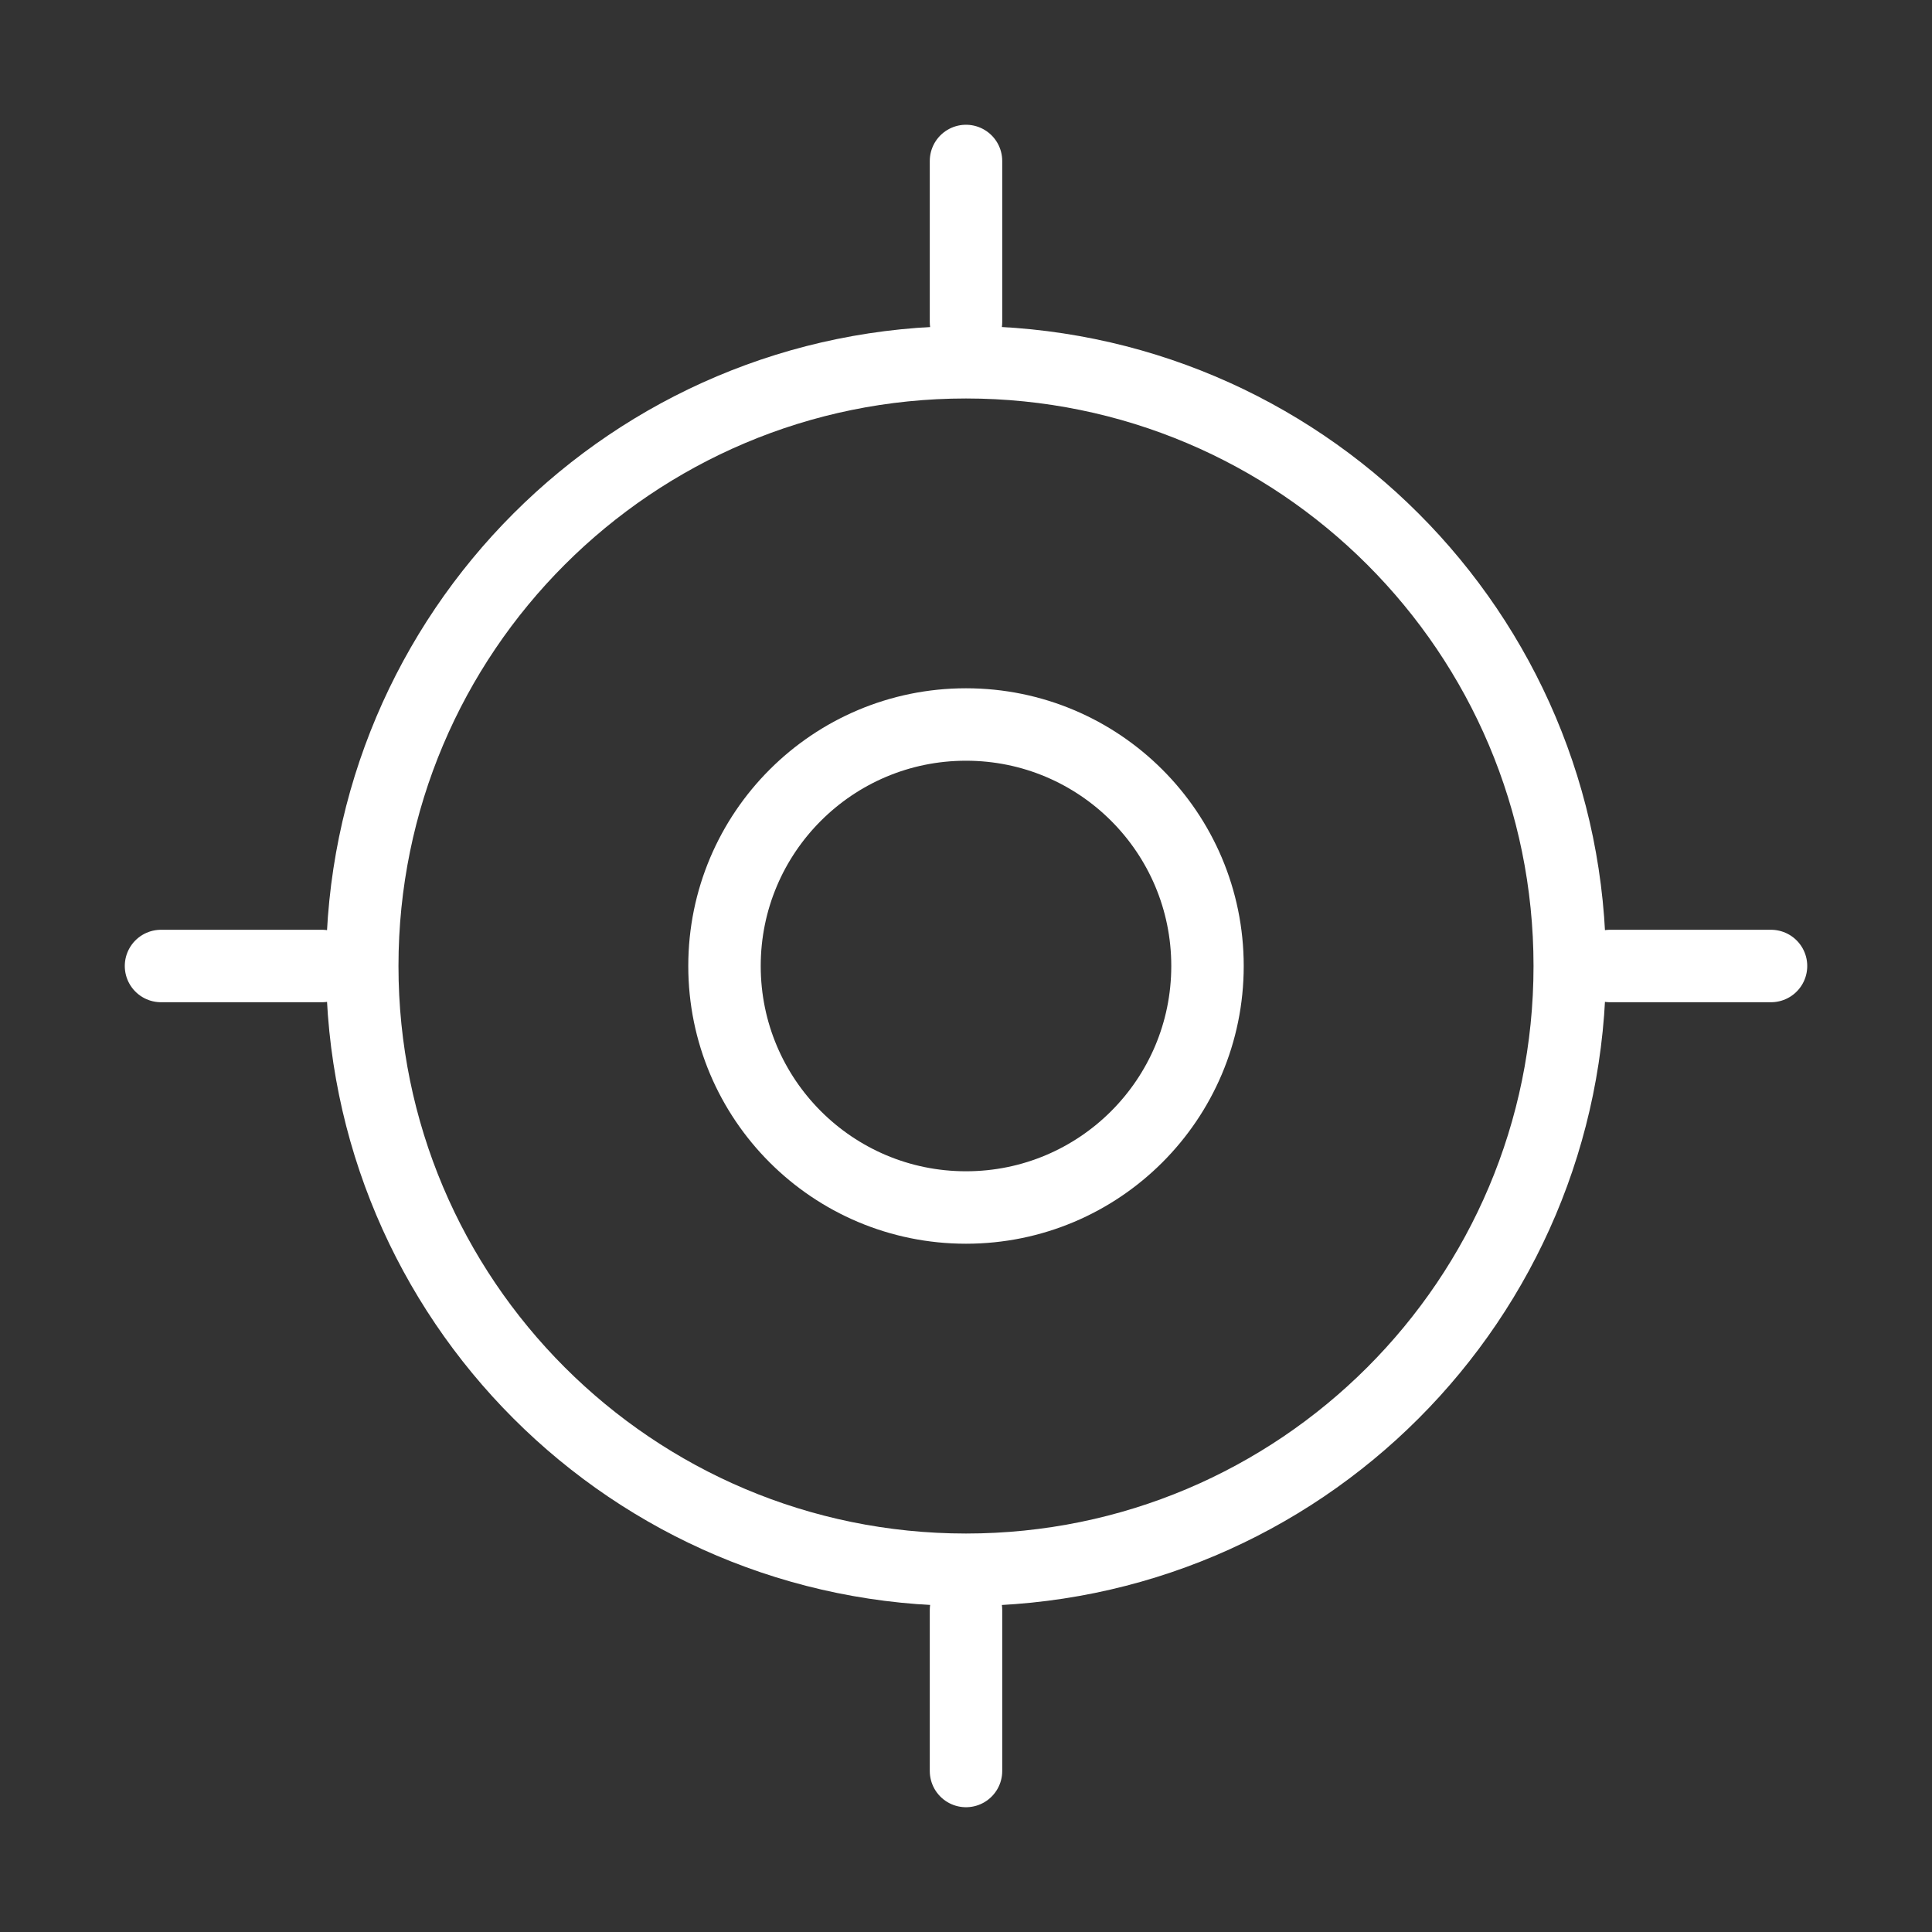 <svg width="80" height="80" viewBox="0 0 80 80" fill="none" xmlns="http://www.w3.org/2000/svg">
<rect x="0" y="0" width="80" height="80" fill="#333333" stroke="none"/>
<path d="M40 65C53.807 65 65 53.807 65 40C65 26.193 53.807 15 40 15C26.193 15 15 26.193 15 40C15 53.807 26.193 65 40 65Z" stroke="white" stroke-width="3" stroke-linecap="round" stroke-linejoin="round"/>
<path d="M40 50C45.523 50 50 45.523 50 40C50 34.477 45.523 30 40 30C34.477 30 30 34.477 30 40C30 45.523 34.477 50 40 50Z" stroke="white" stroke-width="3" stroke-linecap="round" stroke-linejoin="round"/>
<path d="M40 13.333V6.666" stroke="white" stroke-width="3" stroke-linecap="round" stroke-linejoin="round"/>
<path d="M13.334 40H6.667" stroke="white" stroke-width="3" stroke-linecap="round" stroke-linejoin="round"/>
<path d="M40 66.666V73.333" stroke="white" stroke-width="3" stroke-linecap="round" stroke-linejoin="round"/>
<path d="M66.667 40H73.334" stroke="white" stroke-width="3" stroke-linecap="round" stroke-linejoin="round"/>
</svg>
